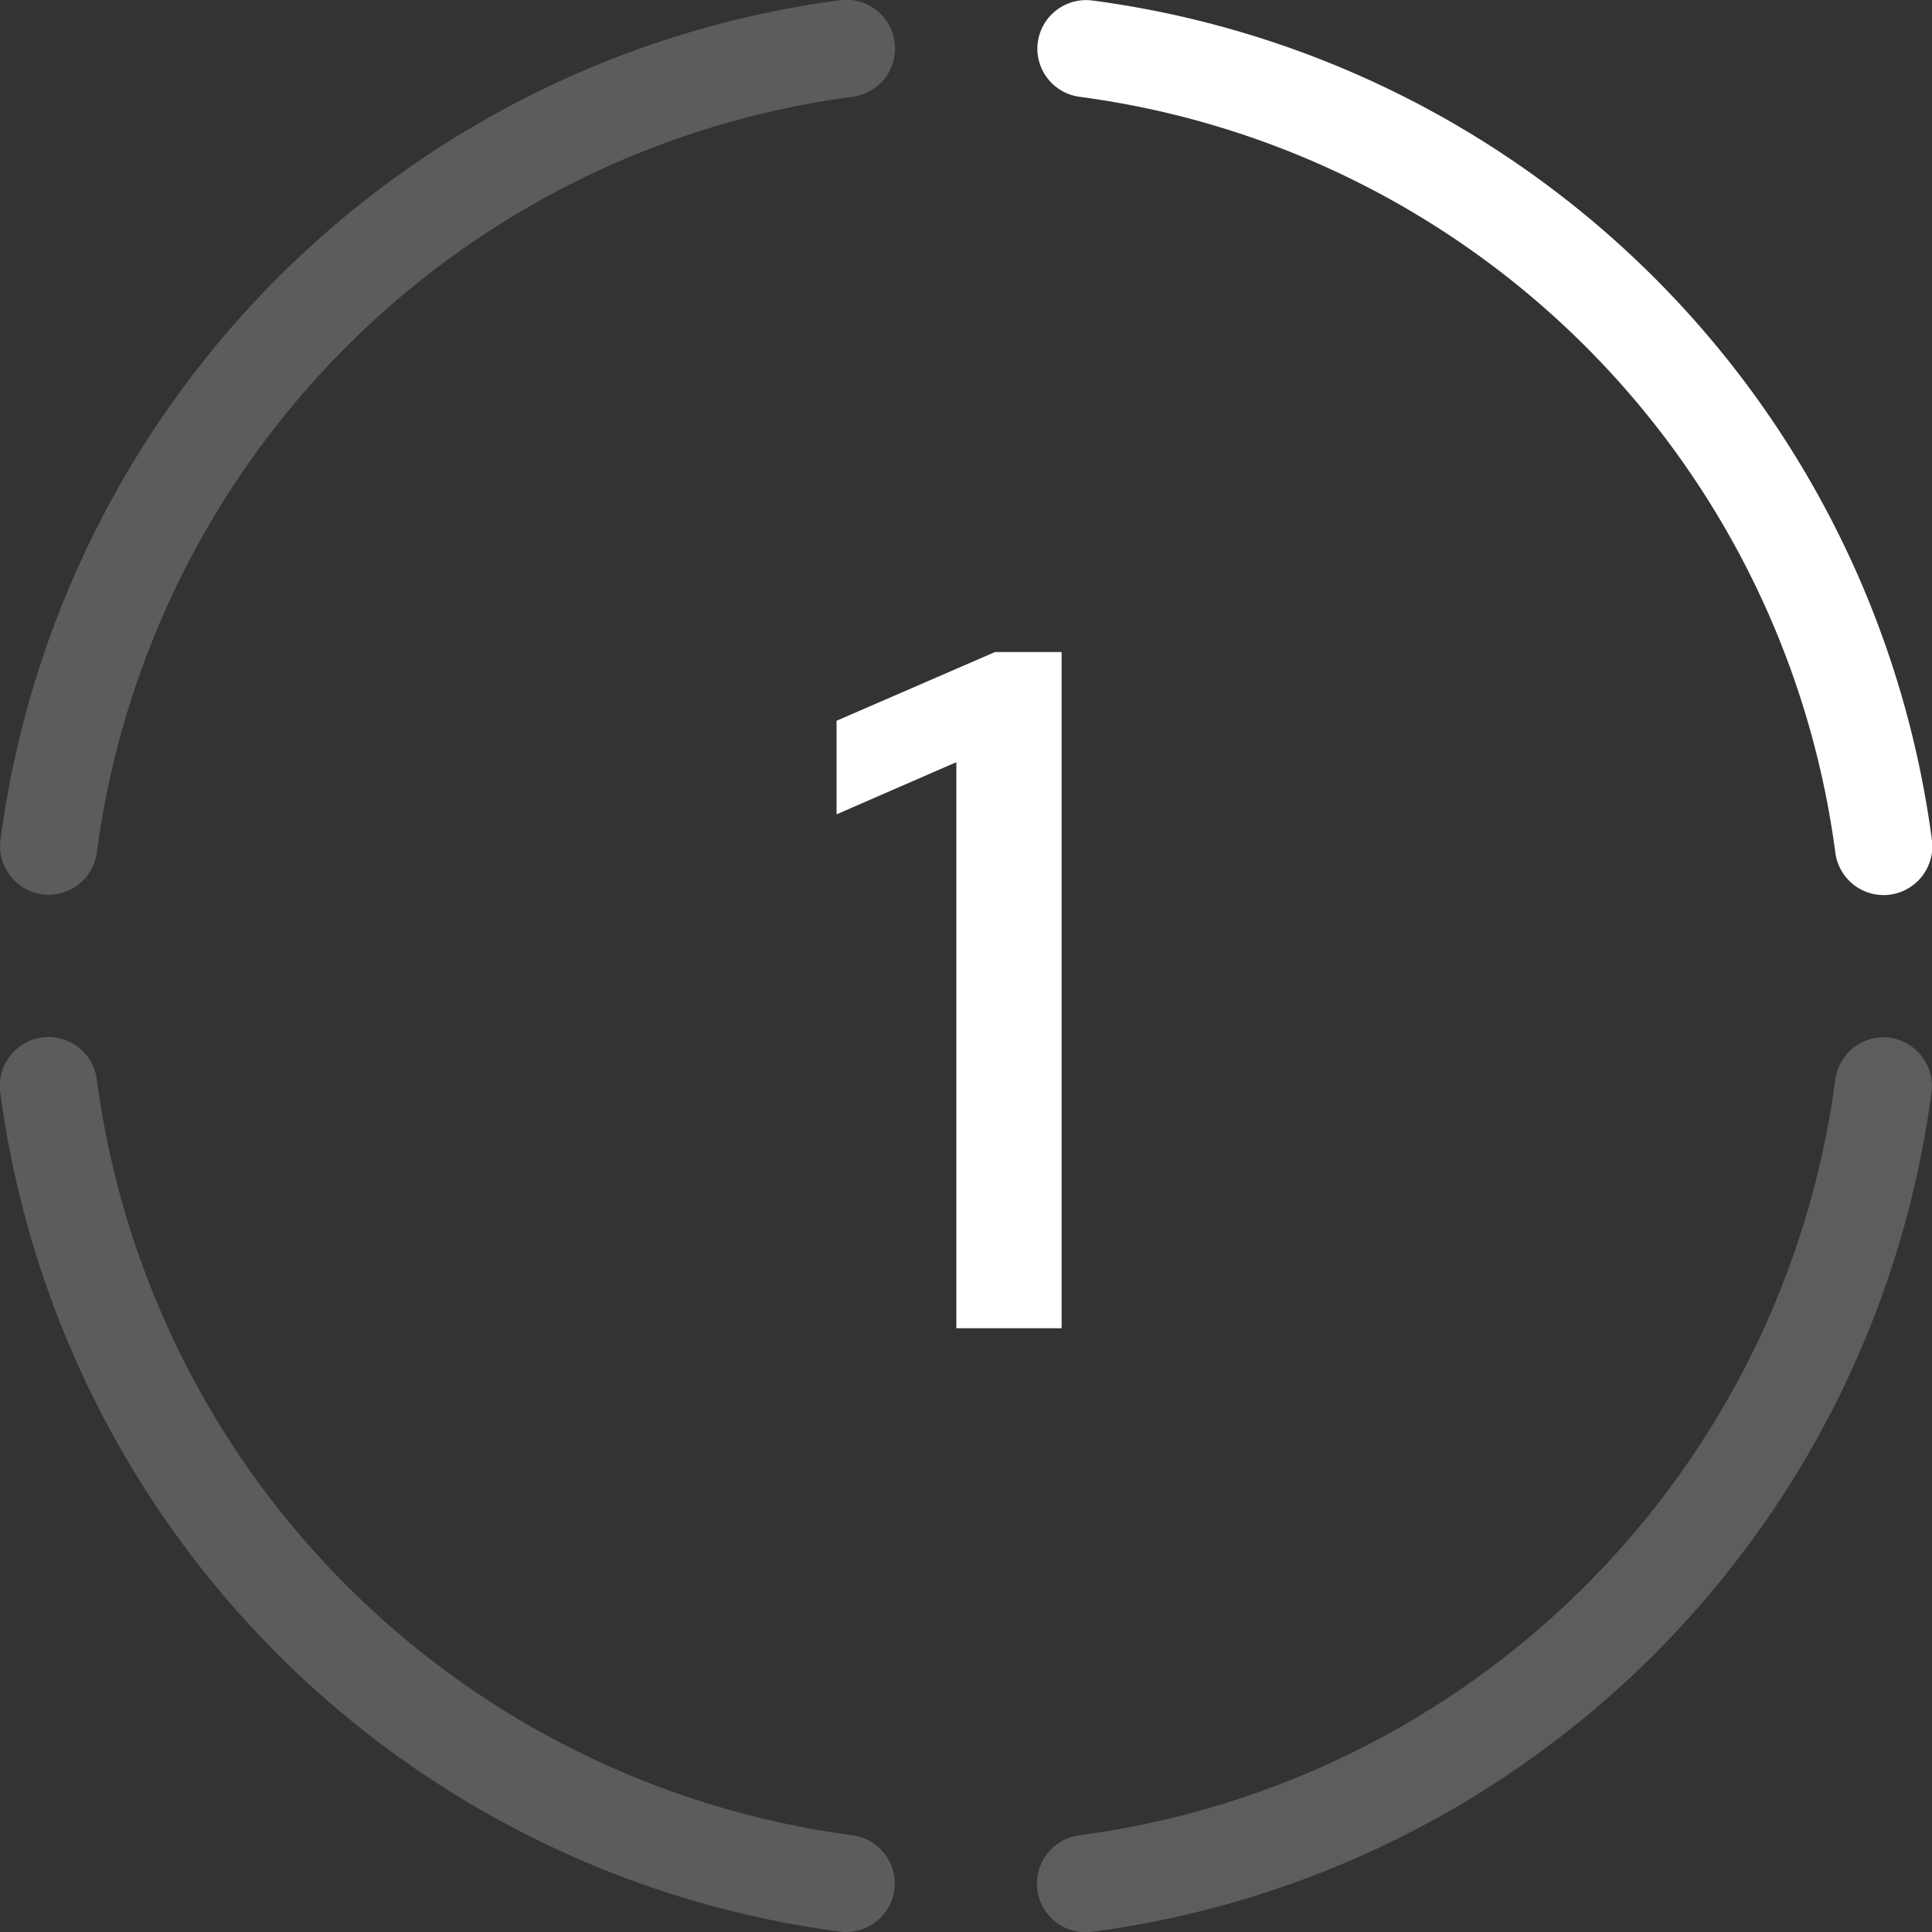 <svg xmlns="http://www.w3.org/2000/svg" width="64" height="64" viewBox="0 0 64 64">
  <rect x="0" y="0" width="64" height="64" fill="#333333" stroke="none"/>
  <g id="Group_502" data-name="Group 502" transform="translate(-168 -2714)">
    <path id="Path_118" data-name="Path 118" d="M3.168-22.4V0H-.32V-18.752l-3.968,1.728v-3.1L.96-22.4Z" transform="translate(200 2758)" fill="#fff"/>
    <g id="Group_427" data-name="Group 427" transform="translate(-139.021 2575.077)">
      <path id="Path_56" data-name="Path 56" d="M310.23,167.155a29.1,29.1,0,0,1,25.023-25.024,1.617,1.617,0,0,0,1.419-1.6h0a1.616,1.616,0,0,0-1.833-1.6,32.324,32.324,0,0,0-27.8,27.8,1.616,1.616,0,0,0,1.6,1.833h0A1.617,1.617,0,0,0,310.23,167.155Z" fill="#fff" opacity="0.2"/>
      <path id="Path_57" data-name="Path 57" d="M415.072,142.131A29.1,29.1,0,0,1,440.1,167.155a1.616,1.616,0,0,0,1.6,1.419h0a1.616,1.616,0,0,0,1.6-1.833,32.324,32.324,0,0,0-27.8-27.8,1.616,1.616,0,0,0-1.833,1.6h0A1.616,1.616,0,0,0,415.072,142.131Z" transform="translate(-72.283)" fill="#fff"/>
      <path id="Path_58" data-name="Path 58" d="M335.253,272a29.1,29.1,0,0,1-25.023-25.023,1.617,1.617,0,0,0-1.6-1.419h0a1.616,1.616,0,0,0-1.6,1.833,32.324,32.324,0,0,0,27.8,27.8,1.616,1.616,0,0,0,1.833-1.6h0A1.617,1.617,0,0,0,335.253,272Z" transform="translate(0 -72.283)" fill="#fff" opacity="0.2"/>
      <path id="Path_59" data-name="Path 59" d="M440.1,246.973A29.1,29.1,0,0,1,415.072,272a1.617,1.617,0,0,0-1.419,1.6h0a1.616,1.616,0,0,0,1.833,1.6,32.324,32.324,0,0,0,27.8-27.8,1.616,1.616,0,0,0-1.6-1.833h0A1.617,1.617,0,0,0,440.1,246.973Z" transform="translate(-72.283 -72.283)" fill="#fff" opacity="0.205"/>
    </g>
  </g>
</svg>
